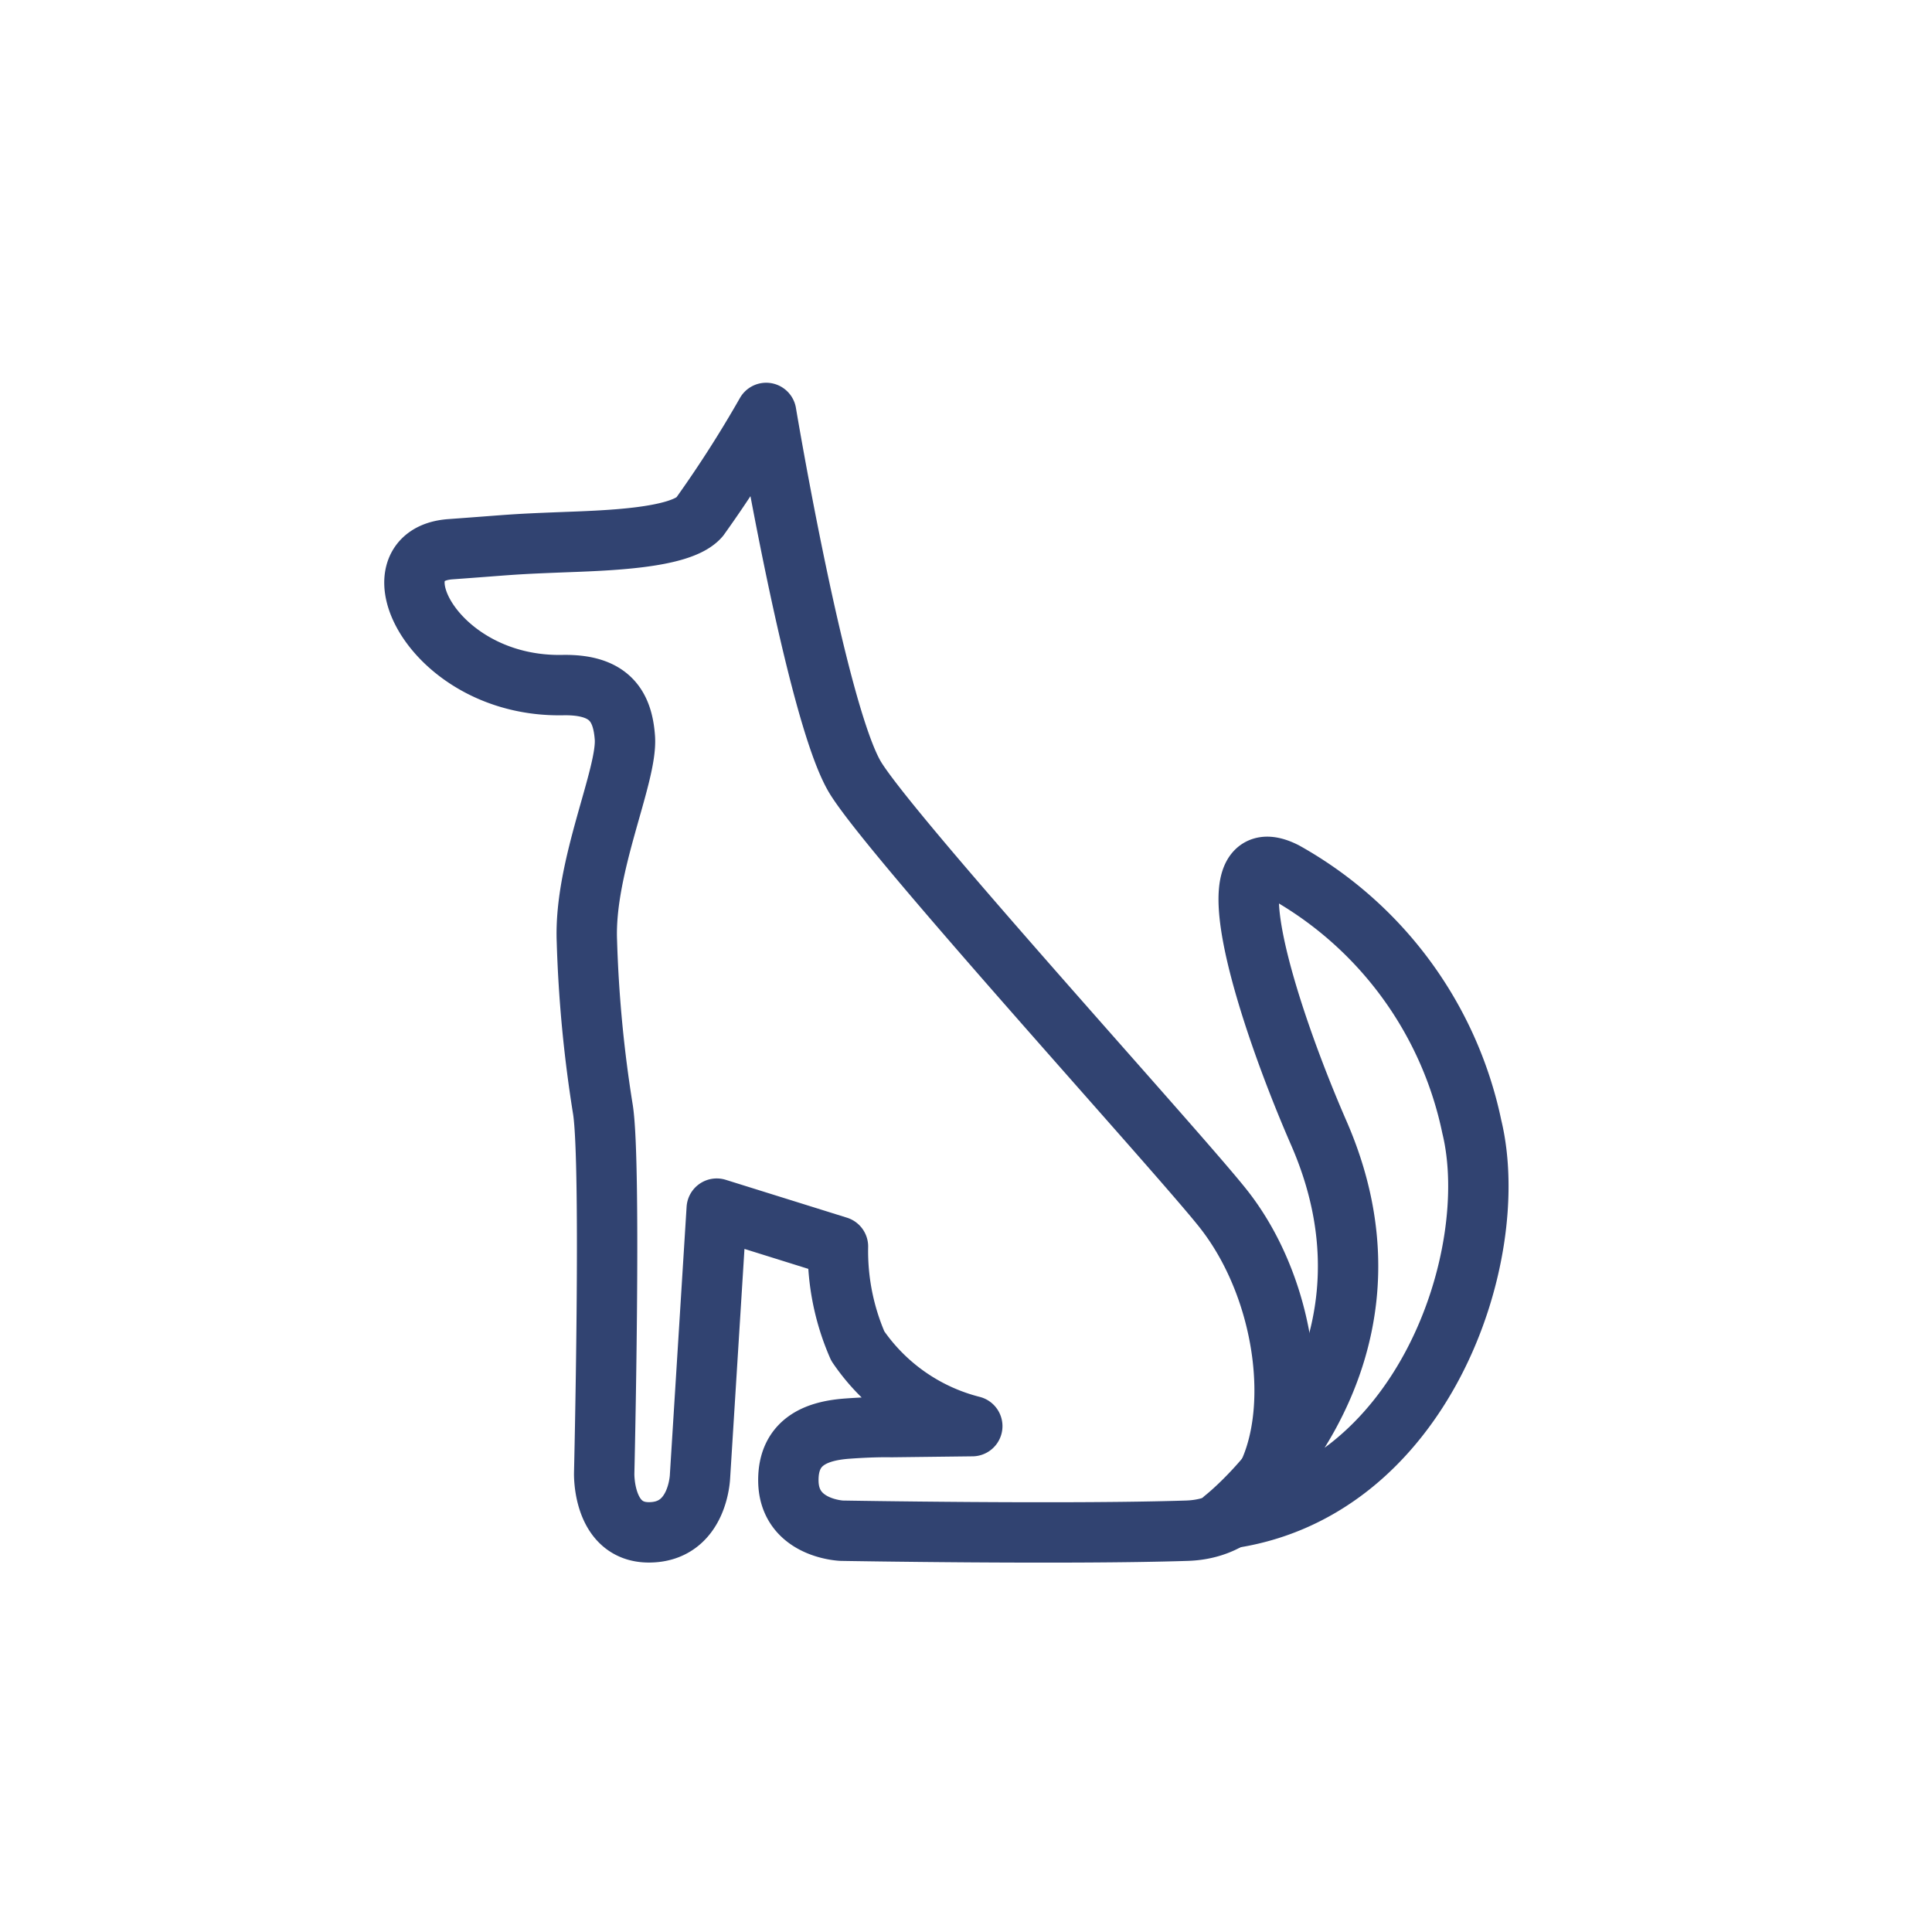 <svg id="fewo_icon-tiere" data-name="fewo/icon-tiere" xmlns="http://www.w3.org/2000/svg" width="48" height="48" viewBox="0 0 48 48">
  <rect id="Retângulo_298" data-name="Retângulo 298" width="48" height="48" fill="none"/>
  <g id="Grupo_546" data-name="Grupo 546" transform="translate(-457.823 -2912.479)">
    <path id="Caminho_526" data-name="Caminho 526" d="M476.858,2922.738s1.259,7.531,2.227,9.081,7.883,9.133,9.1,10.652c2.255,2.809,2.131,7.941-.871,8.038s-8.579,0-8.579,0-1.307-.048-1.325-1.229c-.016-1.035.778-1.258,1.47-1.308s1.09-.037,1.09-.037l2.009-.024a4.893,4.893,0,0,1-2.845-1.991,5.89,5.89,0,0,1-.492-2.472l-3.012-.941-.415,6.643s-.039,1.4-1.271,1.4c-1.155,0-1.11-1.472-1.11-1.472s.181-7.643-.03-9.023a32.318,32.318,0,0,1-.4-4.2c-.073-1.852,1.012-4.107.944-5.047-.057-.781-.376-1.33-1.545-1.308-3.228.061-4.8-3.232-2.788-3.376,1.537-.111,1.457-.122,2.691-.17,1.125-.044,3.022-.084,3.495-.629A29.5,29.5,0,0,0,476.858,2922.738Z" transform="translate(0 0)" fill="none" stroke="#314371" stroke-linecap="round" stroke-linejoin="round" stroke-width="1.5"/>
    <path id="Caminho_527" data-name="Caminho 527" d="M516.332,2965.981c4.927-.6,6.94-6.537,6.161-9.748a9.461,9.461,0,0,0-4.648-6.331c-1.873-.945-.422,3.581.847,6.488C521.222,2962.188,516.332,2965.981,516.332,2965.981Z" transform="translate(-28.103 -15.759)" fill="none" stroke="#314371" stroke-linecap="round" stroke-linejoin="round" stroke-width="1.5"/>
  </g>
</svg>
